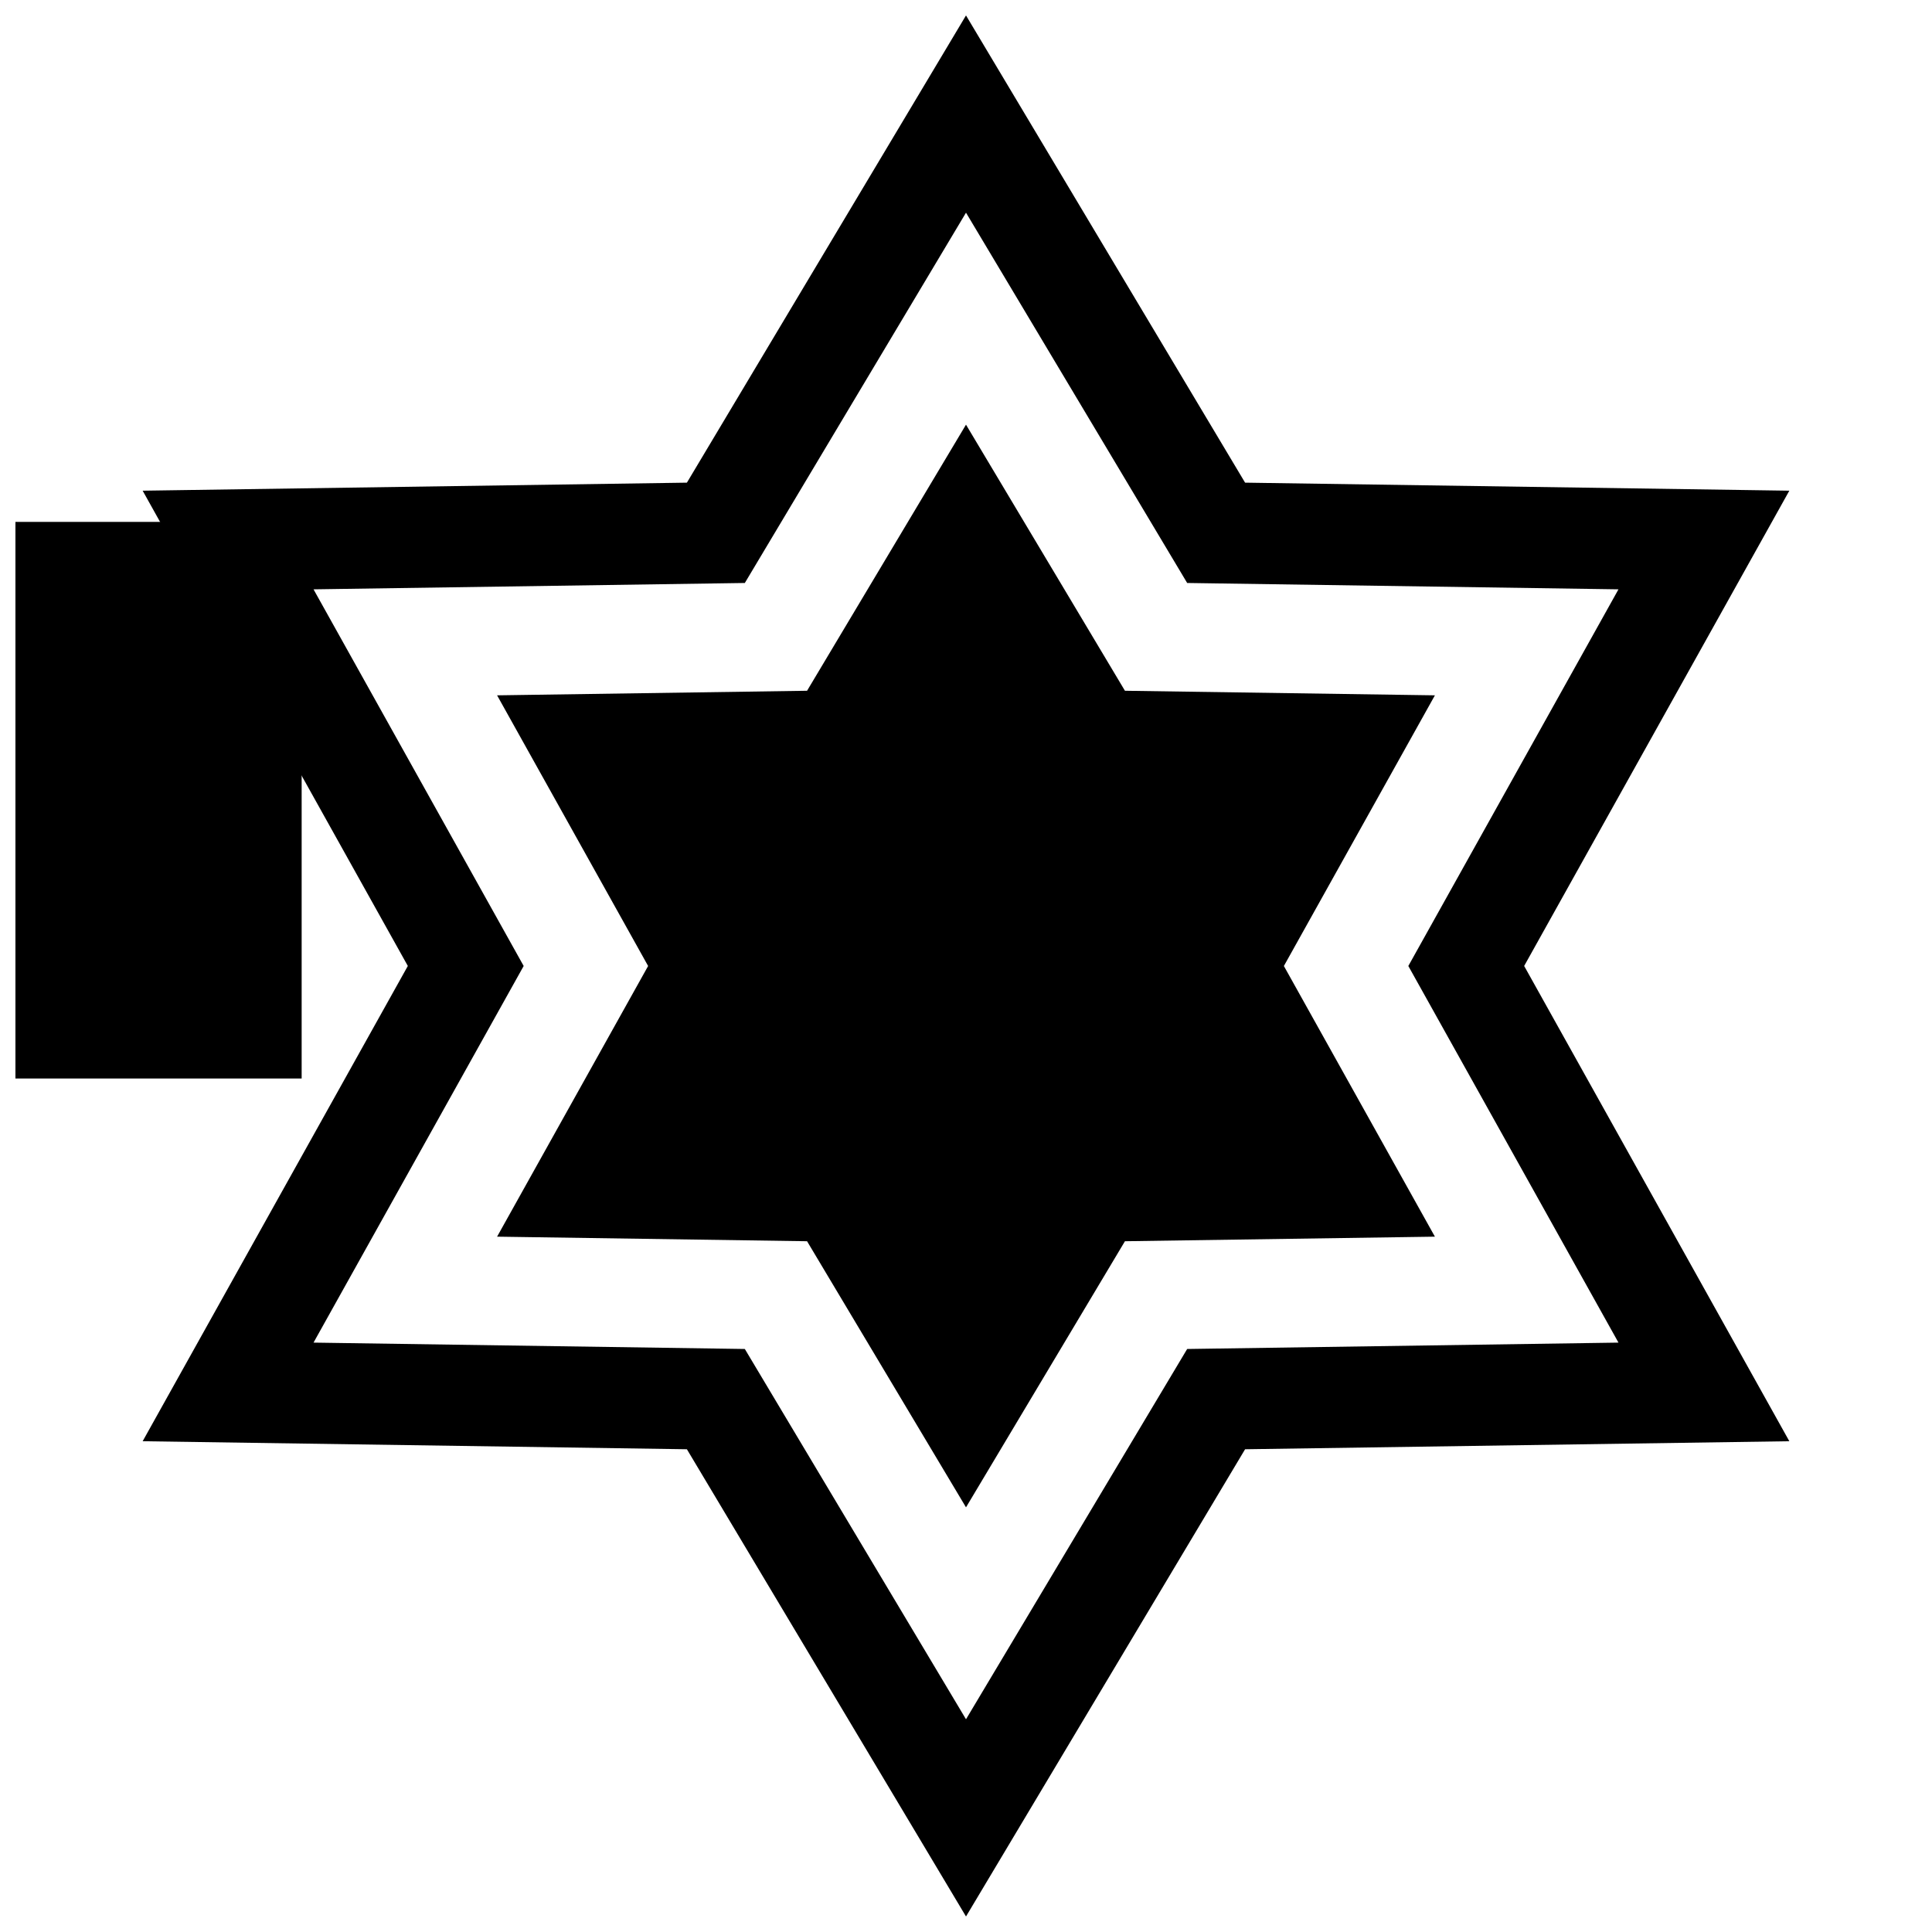 <?xml version="1.0" encoding="UTF-8"?>
<!-- The Best Svg Icon site in the world: iconSvg.co, Visit us! https://iconsvg.co -->
<svg width="800px" height="800px" version="1.1" viewBox="144 144 512 512" xmlns="http://www.w3.org/2000/svg">
 <defs>
  <clipPath id="b">
   <path d="m148.09 282h75.906v148h-75.906z"/>
  </clipPath>
  <clipPath id="a">
   <path d="m181 148.09h438v503.81h-438z"/>
  </clipPath>
 </defs>
 <g clip-path="url(#b)">
  <path d="m95.91 282.31h128.03v147.51h-128.03z"/>
 </g>
 <g clip-path="url(#a)">
  <path d="m400 148.09-73.965 123.82-144.23 2.129 70.273 125.95-70.273 125.95 144.23 2.129 73.965 123.82 73.961-123.82 144.23-2.129-70.273-125.95 70.273-125.95-144.23-2.129zm0 52.273 58.613 98.133 114.3 1.684-55.691 99.816 55.691 99.812-114.3 1.688-58.613 98.129-58.613-98.129-114.3-1.688 55.691-99.812-55.691-99.816 114.3-1.684z" fill-rule="evenodd"/>
 </g>
 <path d="m400 543.46-42.121-70.52-82.145-1.211 40.023-71.73-40.023-71.73 82.145-1.211 42.121-70.52 42.121 70.52 82.145 1.211-40.023 71.73 40.023 71.73-82.145 1.211z" fill-rule="evenodd"/>
</svg>